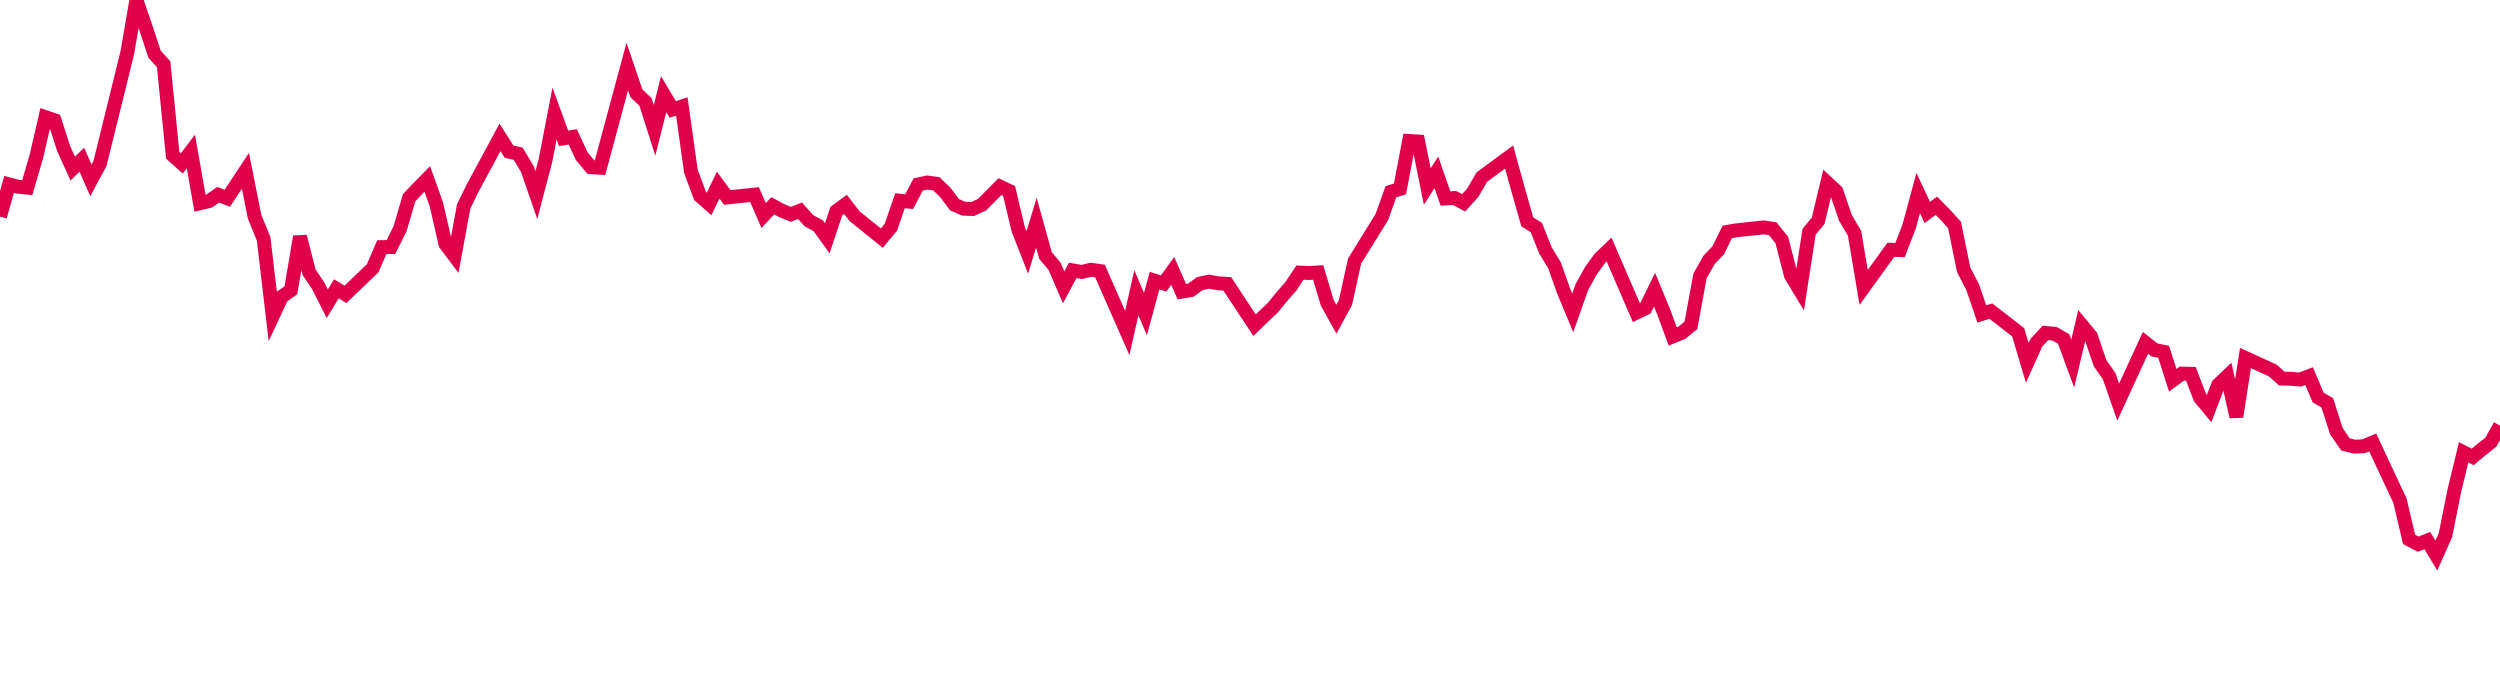 <svg width="180" height="50" xmlns="http://www.w3.org/2000/svg"><path d="M 0,15.594 L 0.655,13.275 L 1.309,13.446 L 1.964,13.509 L 2.618,11.268 L 3.273,8.435 L 3.927,8.659 L 4.582,10.695 L 5.236,12.139 L 5.891,11.498 L 6.545,12.987 L 7.2,11.768 L 9.164,3.804 L 9.818,0 L 10.473,1.91 L 11.127,3.901 L 11.782,4.626 L 12.436,11.181 L 13.091,11.764 L 13.745,10.907 L 14.4,14.636 L 15.055,14.479 L 15.709,14.022 L 16.364,14.275 L 17.673,12.299 L 18.327,15.593 L 18.982,17.199 L 19.636,22.758 L 20.291,21.363 L 20.945,20.9 L 21.6,17.031 L 22.255,19.602 L 22.909,20.576 L 23.564,21.871 L 24.218,20.794 L 24.873,21.196 L 26.836,19.312 L 27.491,17.793 L 28.145,17.789 L 28.8,16.487 L 29.455,14.242 L 30.109,13.548 L 30.764,12.883 L 31.418,14.712 L 32.073,17.571 L 32.727,18.441 L 33.382,14.872 L 34.036,13.531 L 36,9.889 L 36.655,10.924 L 37.309,11.066 L 37.964,12.159 L 38.618,14.051 L 39.273,11.56 L 39.927,8.172 L 40.582,9.962 L 41.236,9.856 L 41.891,11.253 L 42.545,12.037 L 43.2,12.079 L 45.164,4.793 L 45.818,6.717 L 46.473,7.337 L 47.127,9.386 L 47.782,6.782 L 48.436,7.878 L 49.091,7.664 L 49.745,12.336 L 50.4,14.106 L 51.055,14.687 L 51.709,13.328 L 52.364,14.216 L 54.327,14.013 L 54.982,15.518 L 55.636,14.819 L 56.291,15.169 L 56.945,15.433 L 57.6,15.174 L 58.255,15.901 L 58.909,16.252 L 59.564,17.157 L 60.218,15.197 L 60.873,14.717 L 61.527,15.562 L 63.491,17.145 L 64.145,16.361 L 64.8,14.451 L 65.455,14.52 L 66.109,13.283 L 66.764,13.14 L 67.418,13.233 L 68.073,13.866 L 68.727,14.742 L 69.382,15.027 L 70.036,15.048 L 70.691,14.75 L 72,13.434 L 72.655,13.75 L 73.309,16.499 L 73.964,18.18 L 74.618,16.031 L 75.273,18.389 L 75.927,19.175 L 76.582,20.69 L 77.236,19.468 L 77.891,19.582 L 78.545,19.421 L 79.2,19.516 L 81.164,23.976 L 81.818,21.074 L 82.473,22.616 L 83.127,20.204 L 83.782,20.408 L 84.436,19.506 L 85.091,20.998 L 85.745,20.889 L 86.4,20.415 L 87.055,20.28 L 87.709,20.399 L 88.364,20.439 L 90.327,23.414 L 90.982,22.778 L 91.636,22.163 L 92.291,21.358 L 92.945,20.611 L 93.6,19.627 L 94.255,19.657 L 94.909,19.616 L 95.564,21.807 L 96.218,22.987 L 96.873,21.786 L 97.527,18.805 L 99.491,15.63 L 100.145,13.808 L 100.8,13.6 L 101.455,10.151 L 102.109,10.19 L 102.764,13.431 L 103.418,12.408 L 104.073,14.291 L 104.727,14.255 L 105.382,14.602 L 106.036,13.881 L 106.691,12.752 L 108.655,11.307 L 109.309,13.676 L 109.964,15.973 L 110.618,16.384 L 111.273,18.031 L 111.927,19.11 L 112.582,20.956 L 113.236,22.529 L 113.891,20.675 L 114.545,19.492 L 115.2,18.59 L 115.855,17.966 L 117.818,22.513 L 118.473,22.196 L 119.127,20.859 L 119.782,22.449 L 120.436,24.227 L 121.091,23.964 L 121.745,23.427 L 122.4,19.871 L 123.055,18.707 L 123.709,18.026 L 124.364,16.698 L 125.018,16.583 L 126.982,16.373 L 127.636,16.47 L 128.291,17.285 L 128.945,19.829 L 129.6,20.913 L 130.255,16.684 L 130.909,15.893 L 131.564,13.165 L 132.218,13.771 L 132.873,15.69 L 133.527,16.792 L 134.182,20.694 L 136.145,17.983 L 136.8,18.01 L 137.455,16.322 L 138.109,13.9 L 138.764,15.298 L 139.418,14.815 L 140.073,15.48 L 140.727,16.198 L 141.382,19.418 L 142.036,20.684 L 142.691,22.605 L 143.345,22.4 L 145.309,23.924 L 145.964,26.13 L 146.618,24.676 L 147.273,23.971 L 147.927,24.03 L 148.582,24.407 L 149.236,26.177 L 149.891,23.415 L 150.545,24.204 L 151.2,26.139 L 151.855,27.077 L 152.509,28.952 L 154.473,24.684 L 155.127,25.199 L 155.782,25.326 L 156.436,27.379 L 157.091,26.897 L 157.745,26.915 L 158.4,28.626 L 159.055,29.42 L 159.709,27.707 L 160.364,27.085 L 161.018,30.007 L 161.673,25.777 L 163.636,26.674 L 164.291,27.259 L 164.945,27.271 L 165.6,27.331 L 166.255,27.081 L 166.909,28.625 L 167.564,29.002 L 168.218,31.042 L 168.873,31.996 L 169.527,32.16 L 170.182,32.129 L 170.836,31.86 L 172.8,36.058 L 173.455,38.836 L 174.109,39.181 L 174.764,38.919 L 175.418,40 L 176.073,38.523 L 176.727,35.262 L 177.382,32.568 L 178.036,32.897 L 178.691,32.351 L 179.345,31.833 L 180,30.644" stroke="#df0049" stroke-width="1" fill="none"/></svg>